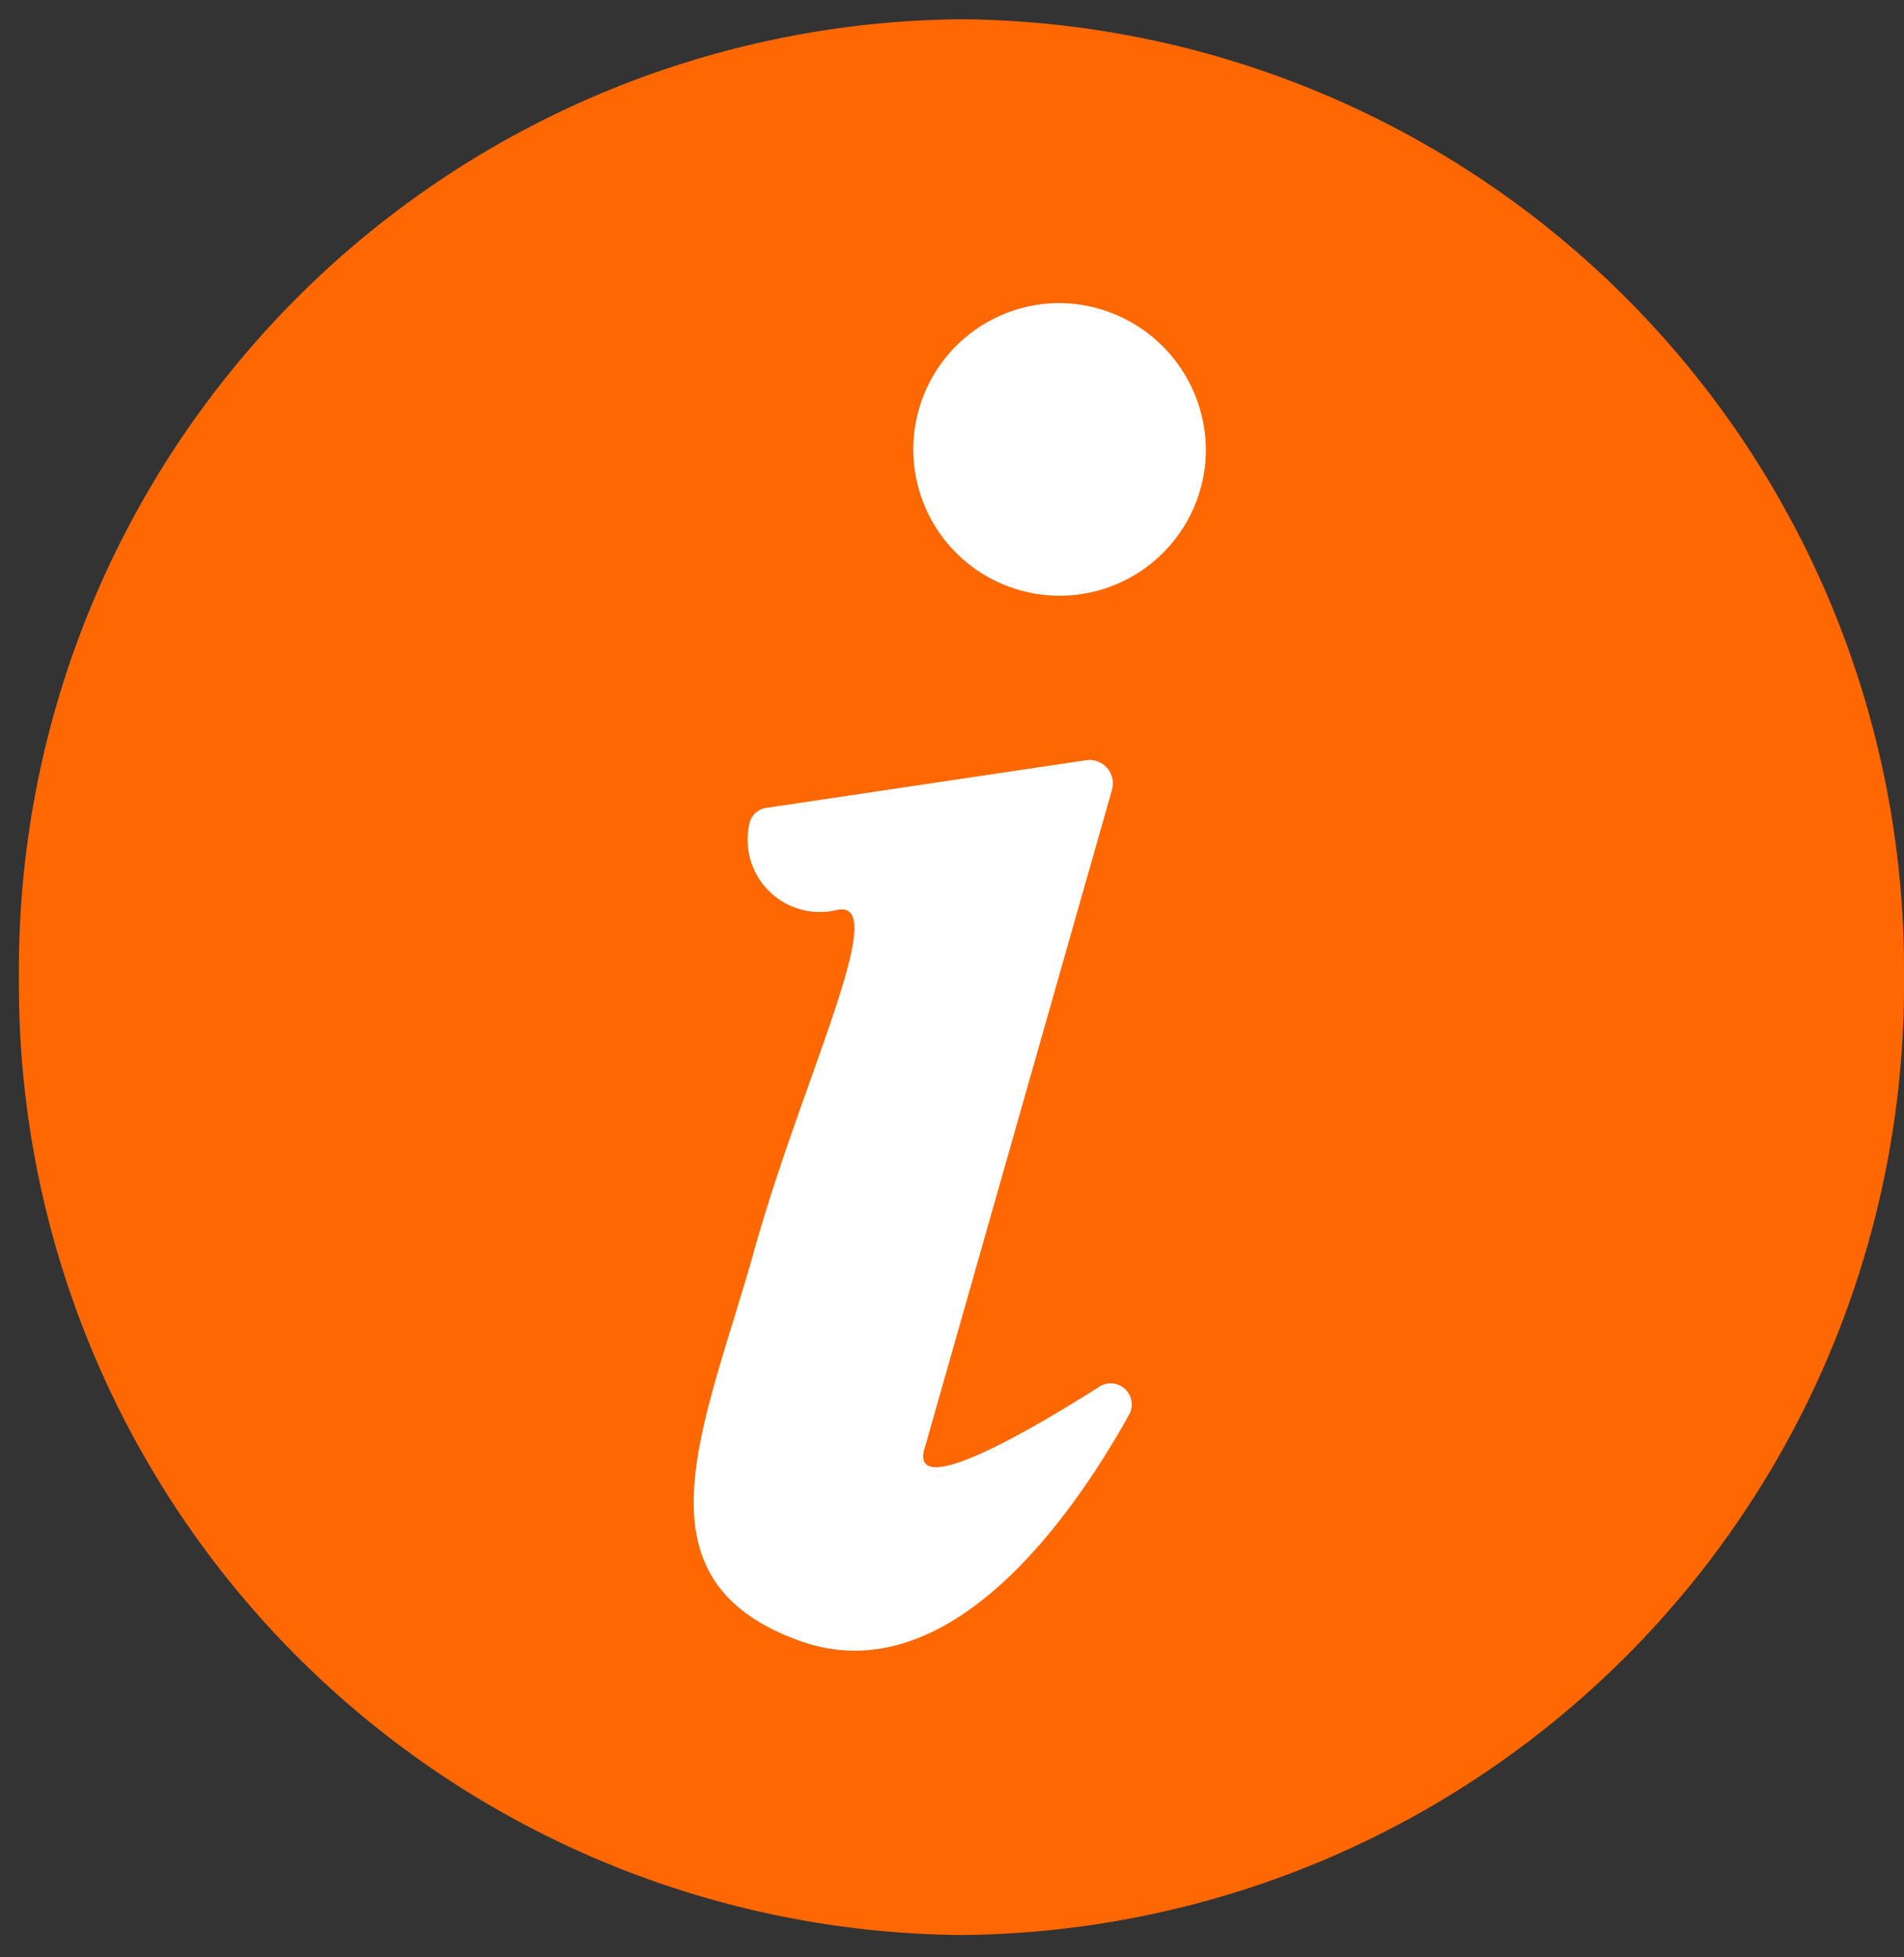 <svg xmlns="http://www.w3.org/2000/svg" xmlns:xlink="http://www.w3.org/1999/xlink" width="36" height="37" viewBox="0 0 36 37">
  <rect x="0" y="0" width="36" height="37" fill="#333333" stroke="none"/>
  <defs>
    <clipPath id="clip-path">
      <rect id="Rectangle_309" data-name="Rectangle 309" width="36" height="36.578" fill="#ff6700"/>
    </clipPath>
    <clipPath id="clip-INFORMATION">
      <rect width="36" height="37"/>
    </clipPath>
  </defs>
  <g id="INFORMATION" clip-path="url(#clip-INFORMATION)">
    <g id="Group_330" data-name="Group 330" transform="translate(-2 -4.164)">
      <path id="Path_1613" data-name="Path 1613" d="M6860,21566.012l-3,3.447-5.962,9.434.72,12.313,7.646,4.686,3.243-1.068,6.776-14.234-2.243-11.129-4.533-3.447Z" transform="translate(-6840 -21558)" fill="#fff"/>
      <g id="Group_329" data-name="Group 329" transform="translate(2 4.164)">
        <g id="Group_99" data-name="Group 99" clip-path="url(#clip-path)">
          <path id="Path_762" data-name="Path 762" d="M35.642,18.107A17.966,17.966,0,0,1,17.821,36.214,17.966,17.966,0,0,1,0,18.107,17.966,17.966,0,0,1,17.821,0,17.966,17.966,0,0,1,35.642,18.107m-13.2-9.932a2.766,2.766,0,1,1-2.766-2.81,2.788,2.788,0,0,1,2.766,2.81m-8.3,6.731,6.038-.9a.443.443,0,0,1,.485.566l-3.56,12.51c-.155.838,1.885-.325,3.288-1.21a.4.4,0,0,1,.583.532c-1.1,1.968-3.426,5.251-6.214,4.249-2.805-1.008-2.1-3.3-1.251-6.065.131-.43.266-.868.392-1.317.311-1.109.706-2.222,1.055-3.2.7-1.97,1.212-3.414.486-3.229a1.365,1.365,0,0,1-1.624-1.669A.378.378,0,0,1,14.144,14.906Z" transform="translate(0.358 0.364)" fill="#ff6700" fill-rule="evenodd"/>
        </g>
      </g>
    </g>
  </g>
</svg>
